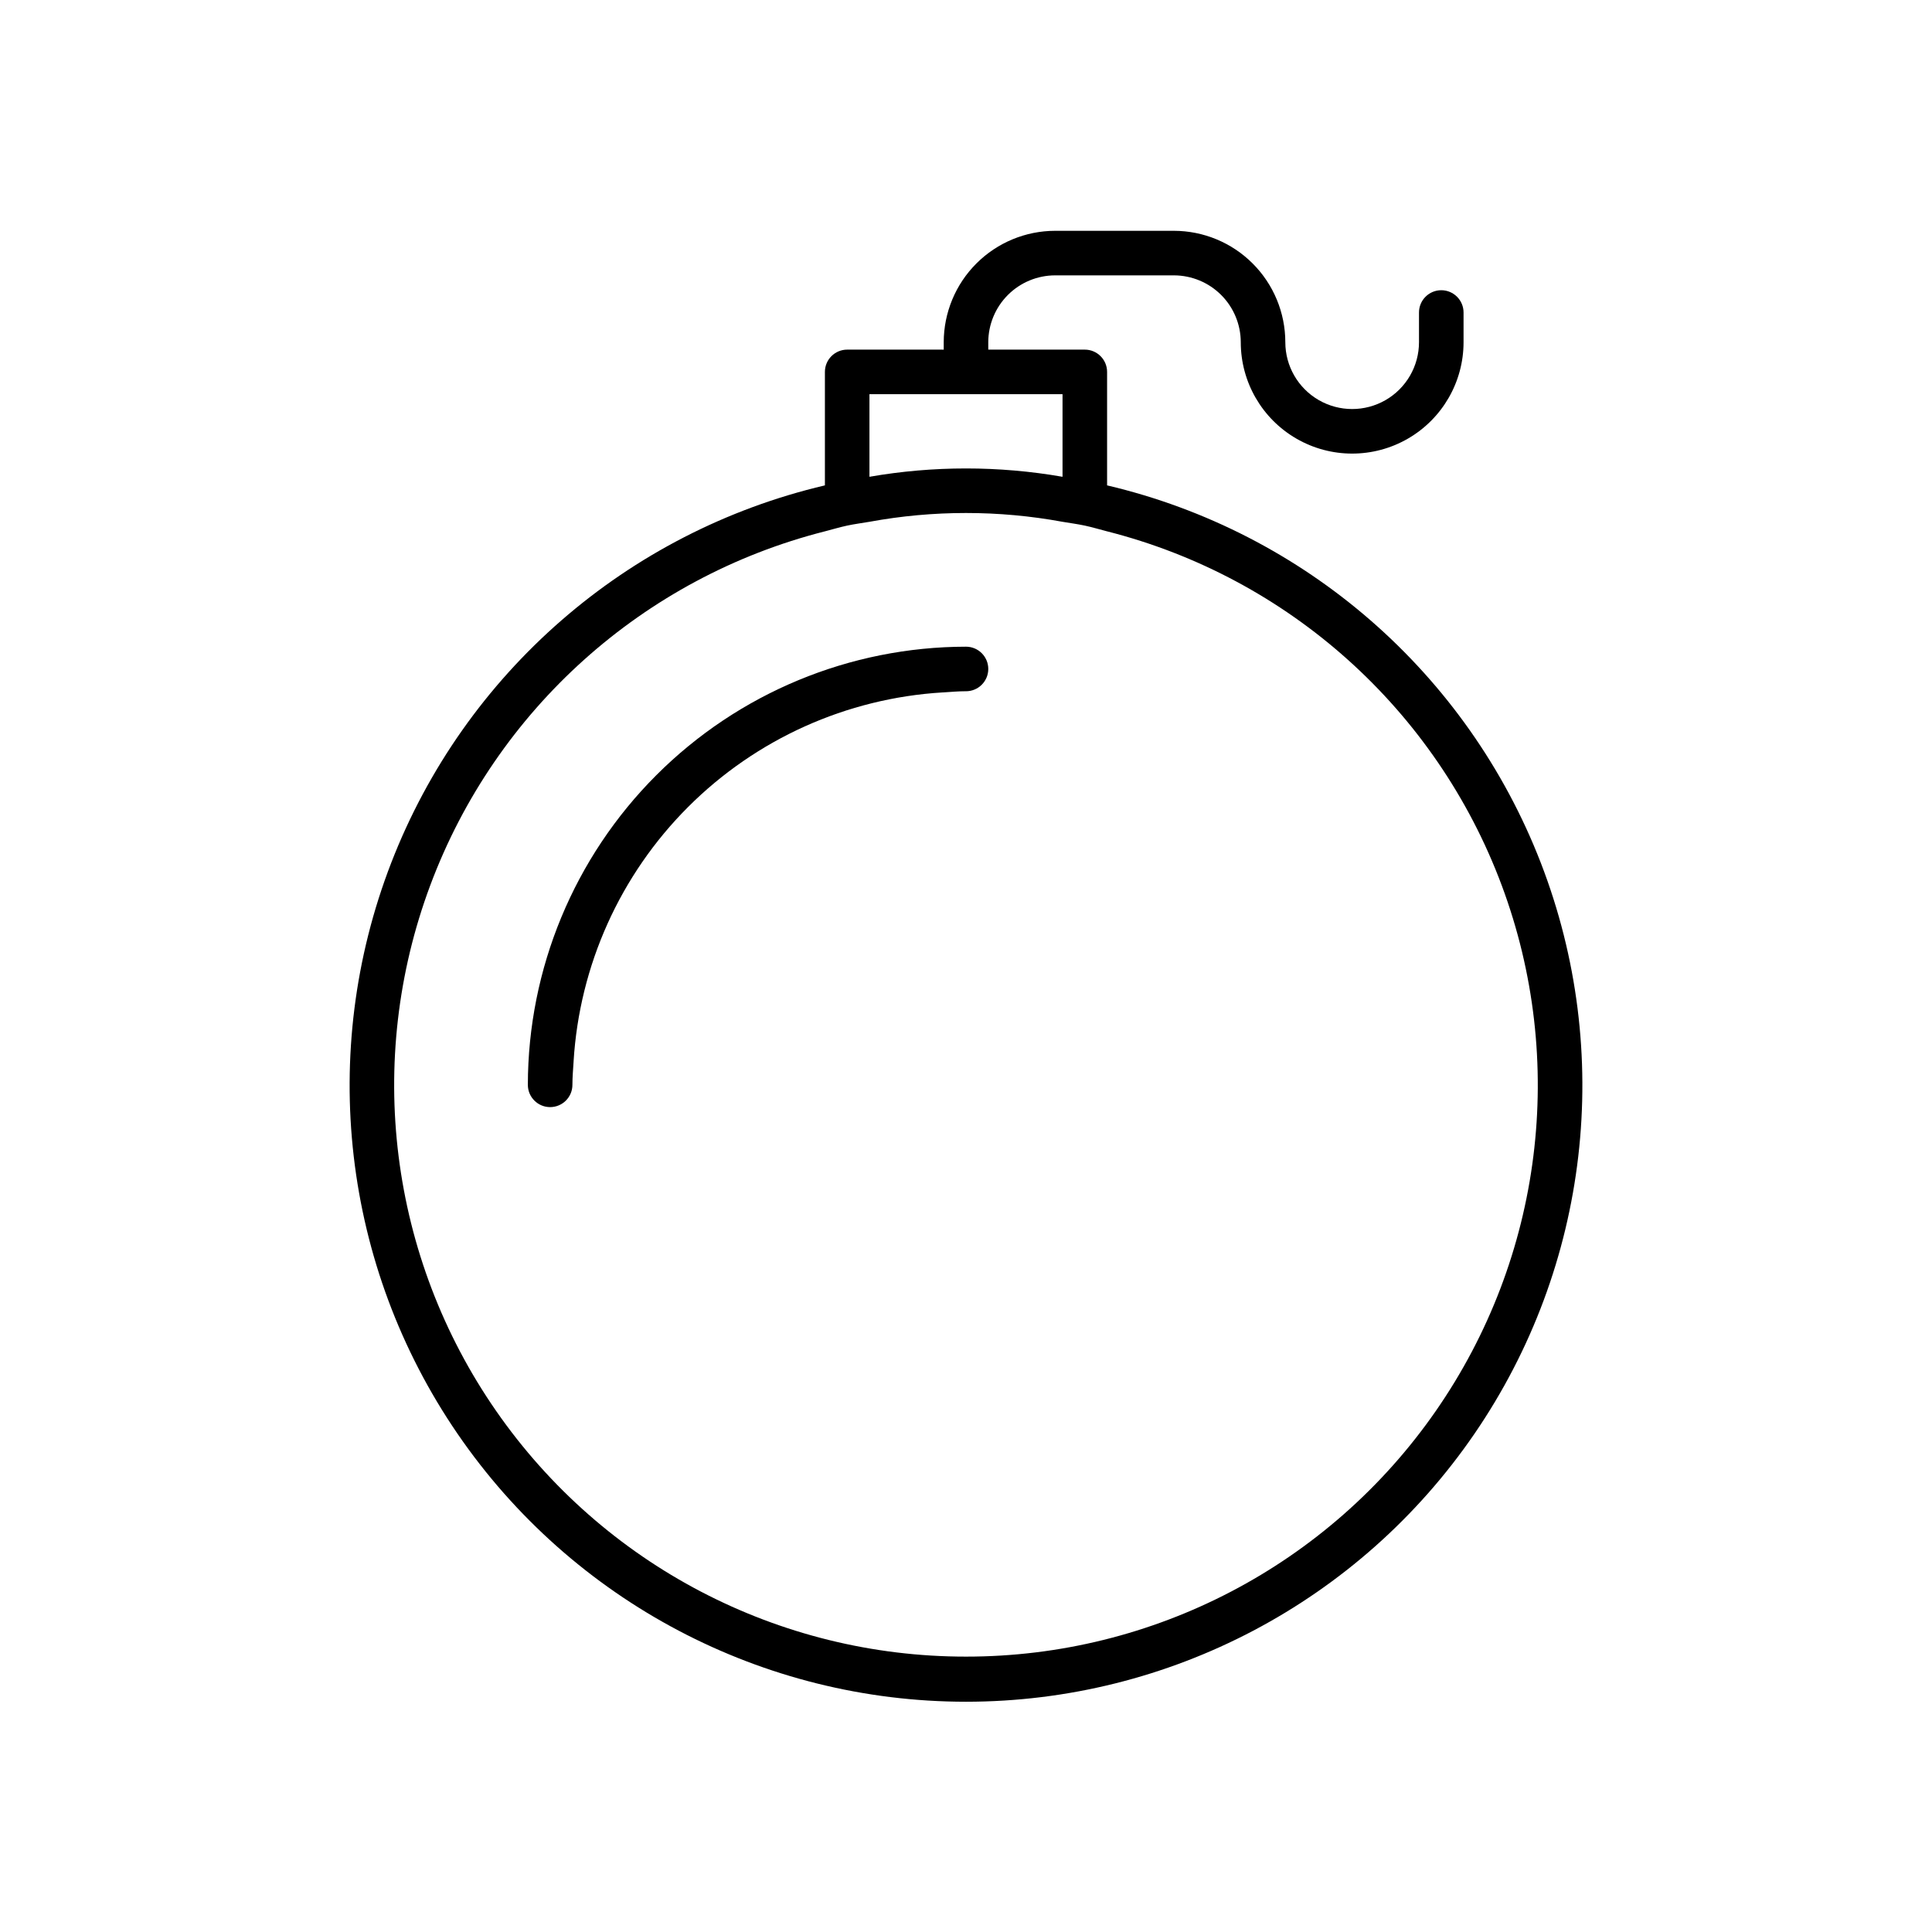 <?xml version="1.0" encoding="UTF-8"?>
<!-- Uploaded to: ICON Repo, www.svgrepo.com, Generator: ICON Repo Mixer Tools -->
<svg fill="#000000" width="800px" height="800px" version="1.1" viewBox="144 144 512 512" xmlns="http://www.w3.org/2000/svg">
 <g>
  <path d="m437.39 272.63v-30.07c0-3.262-2.644-5.902-5.902-5.906h-25.586v-1.965c0.008-4.695 1.875-9.199 5.195-12.52 3.32-3.32 7.82-5.188 12.516-5.195h31.488c4.695 0.008 9.199 1.875 12.52 5.195 3.32 3.32 5.188 7.824 5.195 12.52 0 10.547 5.625 20.289 14.758 25.562 9.133 5.273 20.387 5.273 29.52 0s14.762-15.016 14.762-25.562v-7.875c0-3.258-2.644-5.902-5.906-5.902-3.258 0-5.902 2.644-5.902 5.902v7.875c0 6.328-3.375 12.172-8.855 15.336-5.481 3.164-12.234 3.164-17.711 0-5.481-3.164-8.859-9.008-8.859-15.336-0.008-7.828-3.121-15.332-8.656-20.863-5.531-5.535-13.035-8.648-20.863-8.66h-31.488c-7.824 0.012-15.328 3.125-20.863 8.66-5.535 5.531-8.645 13.035-8.656 20.863v1.969l-25.582-0.004c-3.262 0.004-5.906 2.644-5.906 5.906v30.07c-52.457 12.336-95.453 49.75-114.92 99.996-19.469 50.25-12.902 106.87 17.551 151.32s80.875 71.031 134.76 71.031 104.3-26.574 134.76-71.031c30.453-44.457 37.02-101.07 17.555-151.32-19.469-50.246-62.465-87.66-114.92-99.996zm-37.391 310.39c-49.652 0.031-96.168-24.277-124.49-65.062-28.32-40.781-34.852-92.855-17.477-139.37 17.375-46.512 56.449-81.551 104.57-93.777 1.969-0.504 3.902-1.098 5.902-1.523 1.941-0.414 3.934-0.672 5.902-1.008h0.004c16.914-3.109 34.254-3.109 51.168 0 1.969 0.336 3.961 0.594 5.902 1.008 2 0.426 3.934 1.02 5.902 1.523h0.004c48.121 12.227 87.195 47.266 104.57 93.777 17.375 46.516 10.844 98.59-17.477 139.37-28.32 40.785-74.832 65.094-124.48 65.062zm-25.586-334.56h51.168v21.891c-16.93-2.945-34.238-2.945-51.168 0z"/>
  <path d="m400 315.38c-30.785 0.035-60.301 12.277-82.066 34.047-21.77 21.766-34.012 51.281-34.047 82.066 0 3.258 2.644 5.902 5.902 5.902 3.262 0 5.906-2.644 5.906-5.902 0-2.098 0.191-4.148 0.316-6.219h-0.004c1.543-25.426 12.34-49.41 30.352-67.422 18.012-18.012 41.996-28.809 67.422-30.352 2.07-0.121 4.121-0.316 6.219-0.316v0.004c3.258 0 5.902-2.644 5.902-5.906 0-3.262-2.644-5.902-5.902-5.902z"/>
 </g>
</svg>
